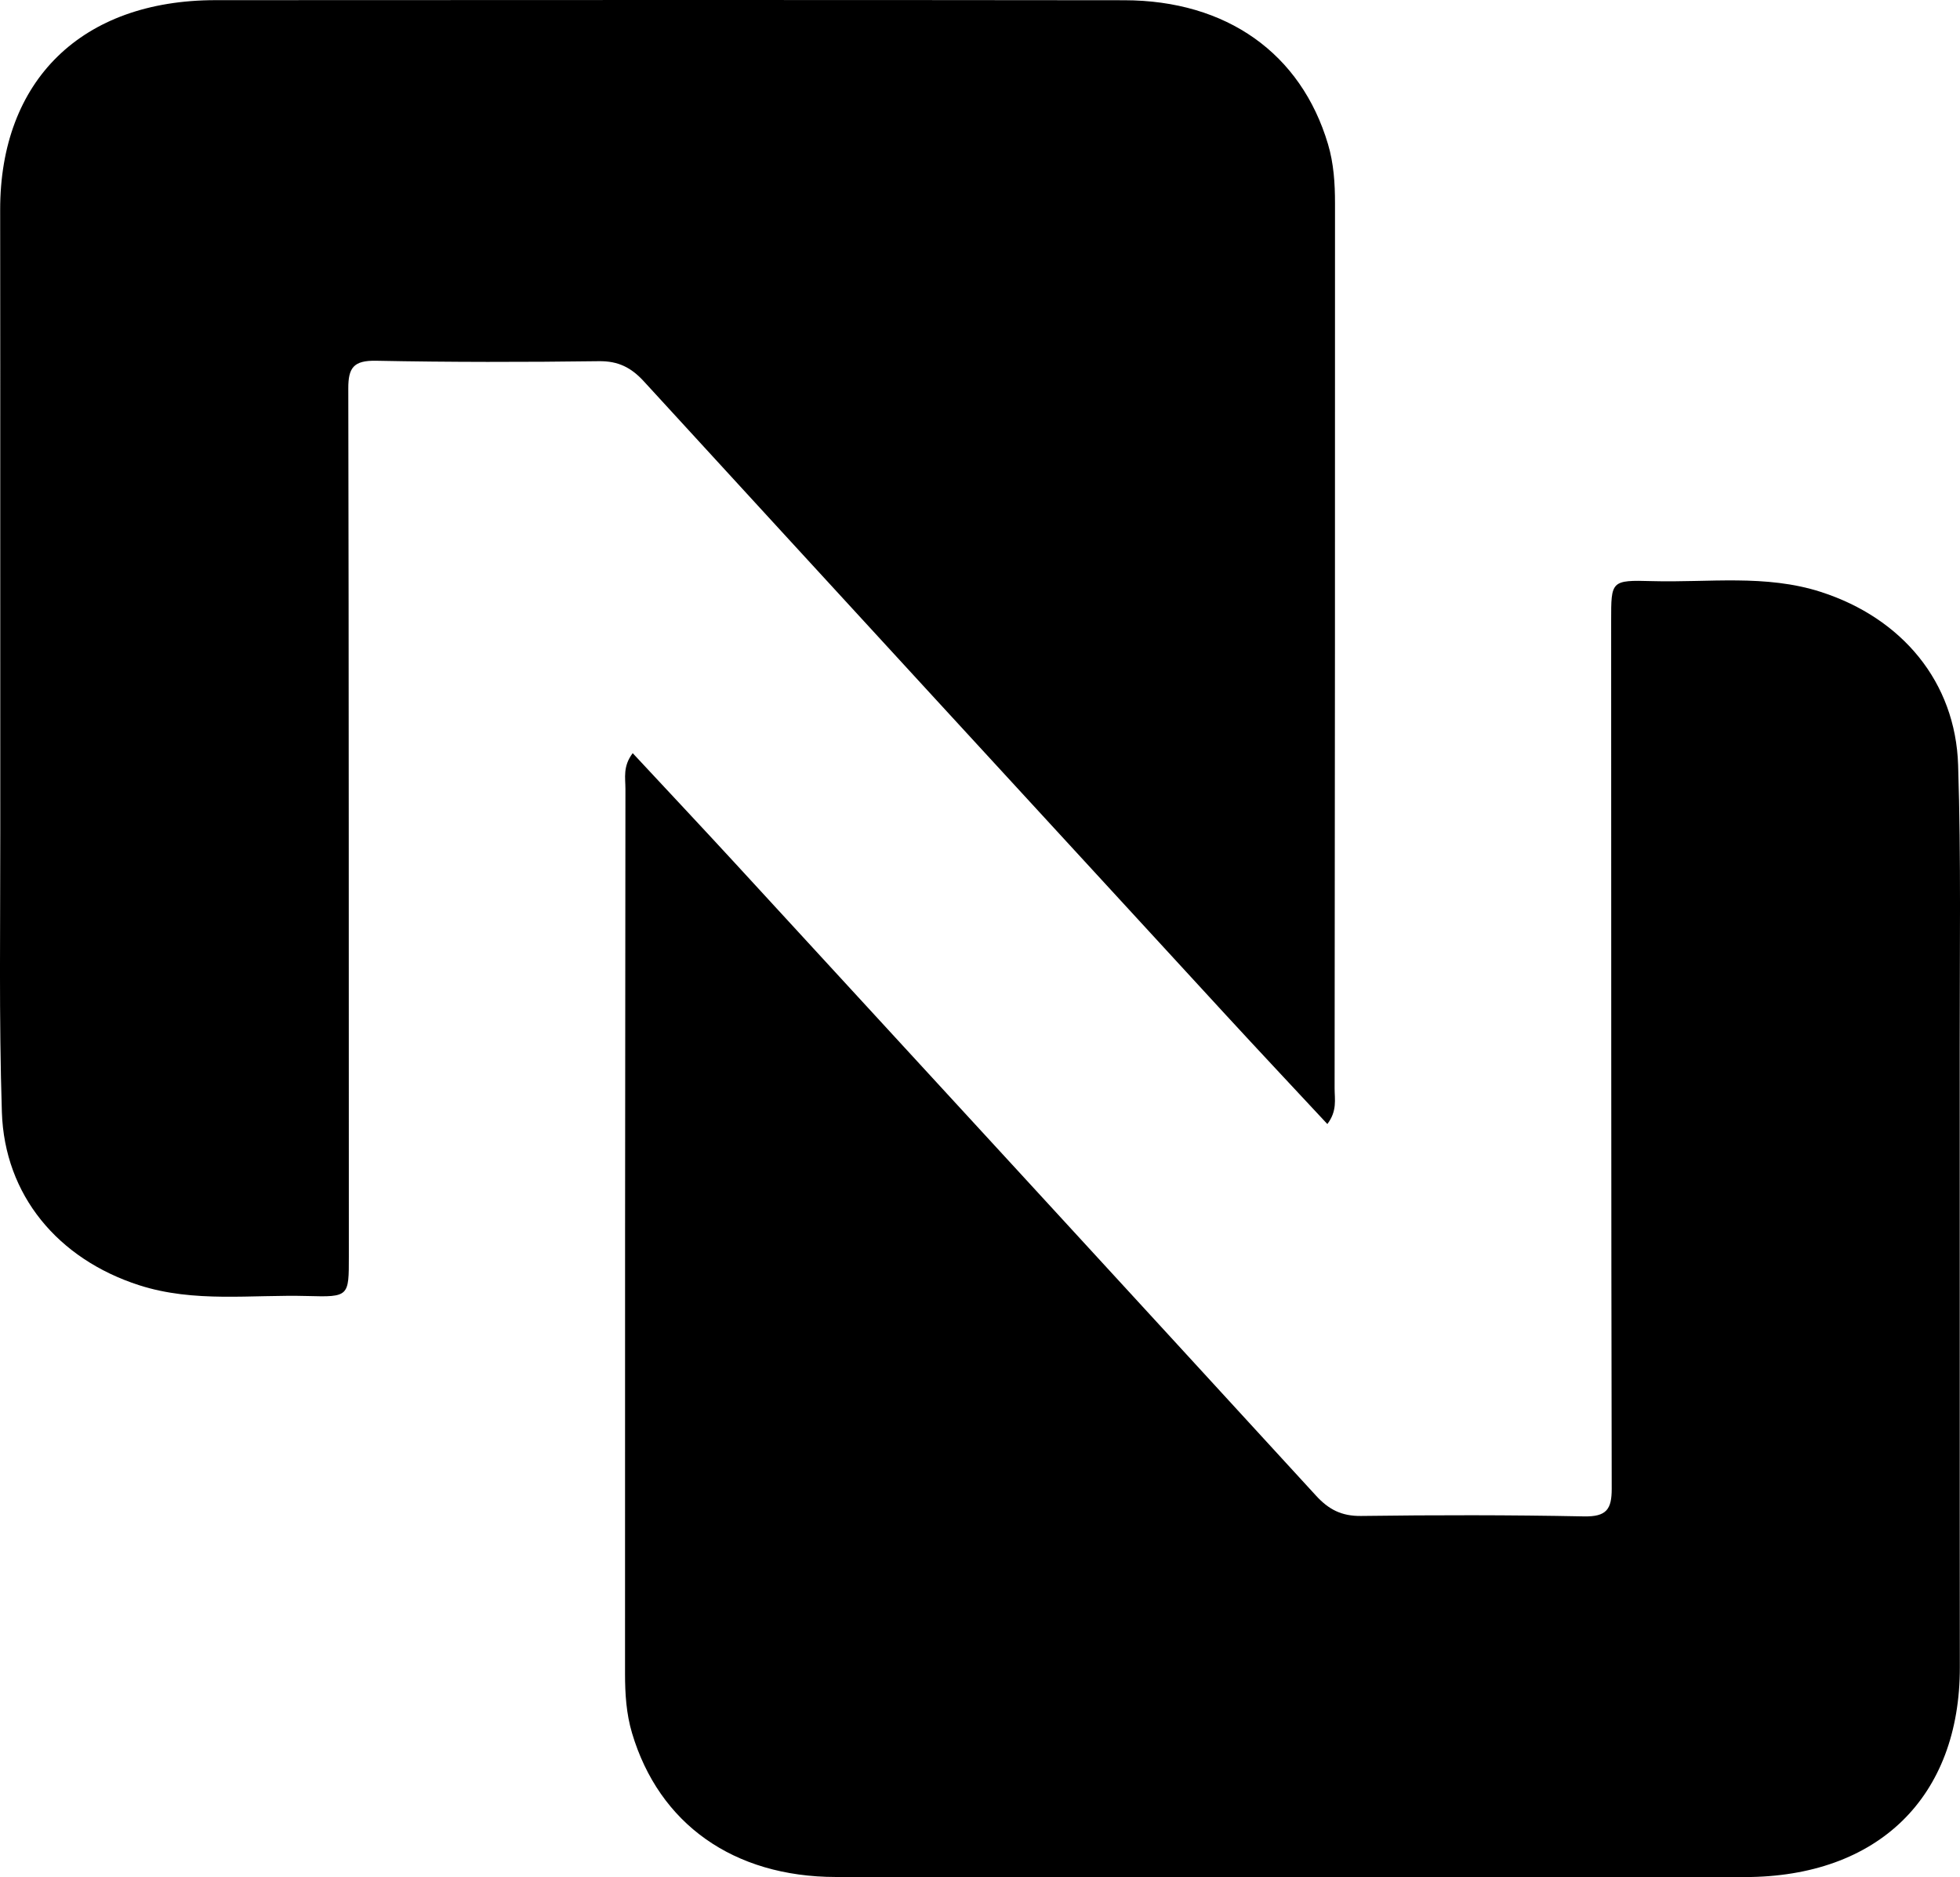 <svg xmlns="http://www.w3.org/2000/svg" id="uuid-ea356dc7-169b-438c-8bcf-69b9fe5ace12" data-name="Ebene 1" width="492.86" height="472" viewBox="0 0 492.86 472"><path d="m159.09,189.37c8.72,9.37,17.24,18.43,25.67,27.59,48.75,53.01,97.51,106.03,146.17,159.12,3.16,3.45,6.4,5.17,11.34,5.1,18.67-.25,37.35-.26,56.02.11,5.68.11,7-1.78,6.99-6.96-.15-72.75-.11-145.51-.14-218.26,0-10.01-.08-10.25,10.33-9.95,14.17.4,28.5-1.77,42.44,2.73,20.35,6.57,33.82,22.6,34.48,43.54.75,23.59.38,47.22.4,70.84.04,52-.03,104,.03,156.01.03,32.57-20.49,52.72-54.11,52.74-76.18.04-152.35.07-228.53-.02-25.8-.03-44.47-13.4-51.25-36.19-1.45-4.87-1.76-9.88-1.76-14.88-.02-74.18.02-148.36.1-222.55,0-2.73-.69-5.66,1.83-8.96Z"></path><path d="m333.77,282.63c-8.72-9.37-17.24-18.43-25.67-27.59-48.75-53.01-97.51-106.03-146.17-159.12-3.16-3.45-6.4-5.17-11.34-5.1-18.67.25-37.35.26-56.02-.11-5.68-.11-7,1.78-6.99,6.96.15,72.75.11,145.51.14,218.26,0,10.01.08,10.25-10.33,9.95-14.17-.4-28.5,1.77-42.44-2.73-20.35-6.57-33.82-22.6-34.48-43.54-.75-23.59-.38-47.22-.4-70.84-.04-52,.03-104-.03-156.01C.02,20.2,20.54.06,54.16.04,130.33,0,206.51-.03,282.69.06c25.8.03,44.47,13.4,51.25,36.19,1.45,4.87,1.76,9.88,1.76,14.88.02,74.18-.02,148.36-.1,222.55,0,2.73.69,5.66-1.83,8.96Z"></path></svg>